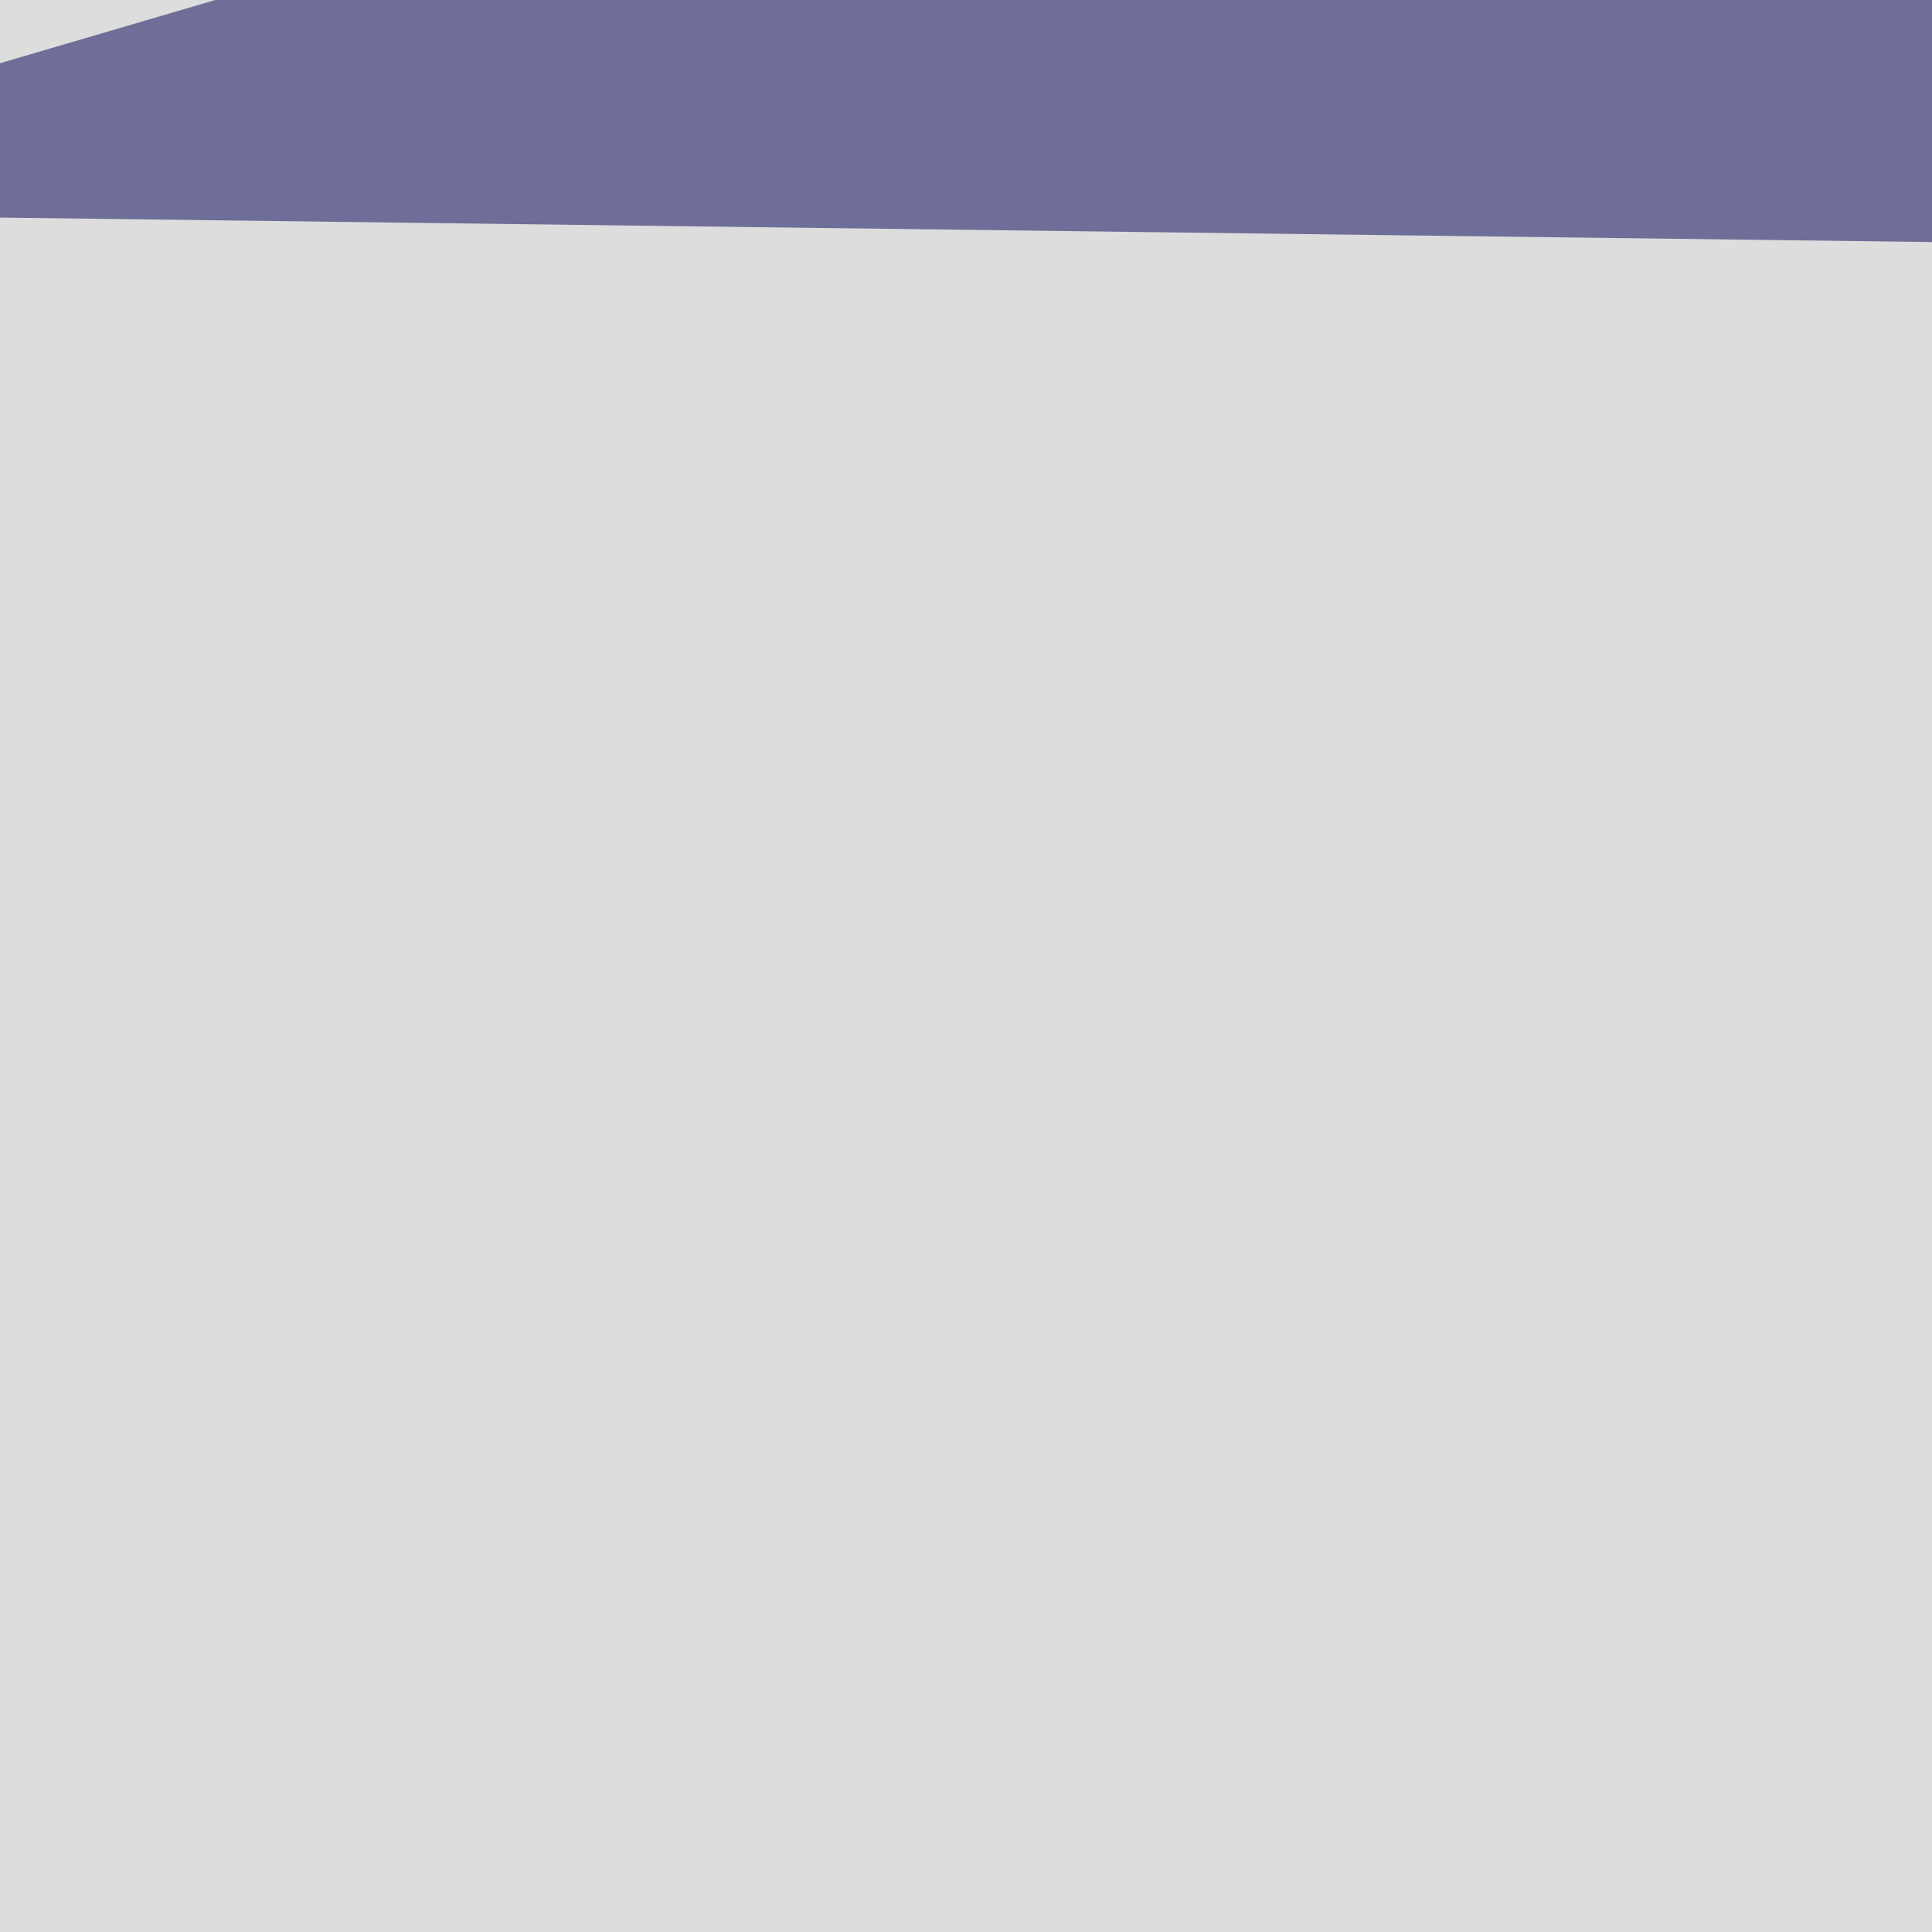 <svg xmlns="http://www.w3.org/2000/svg" width="247" height="247" ><filter id="a"><feGaussianBlur stdDeviation="55"/></filter><rect width="100%" height="100%" fill="#dcdddc"/><g filter="url(#a)"><g fill-opacity=".5"><path fill="#6a0b00" d="M737 890.7l-103.8 132.9-95.5-137z"/><path fill="#2b0e00" d="M114.2 757.8l-178.6-95.5 207.7-16.6z"/><path fill="#610000" d="M135 367.5l-4.2-112.1-195.2 33.2z"/><path fill="#005" d="M-64.4 27l315.6 4-4.1-95.5z"/></g></g></svg>
